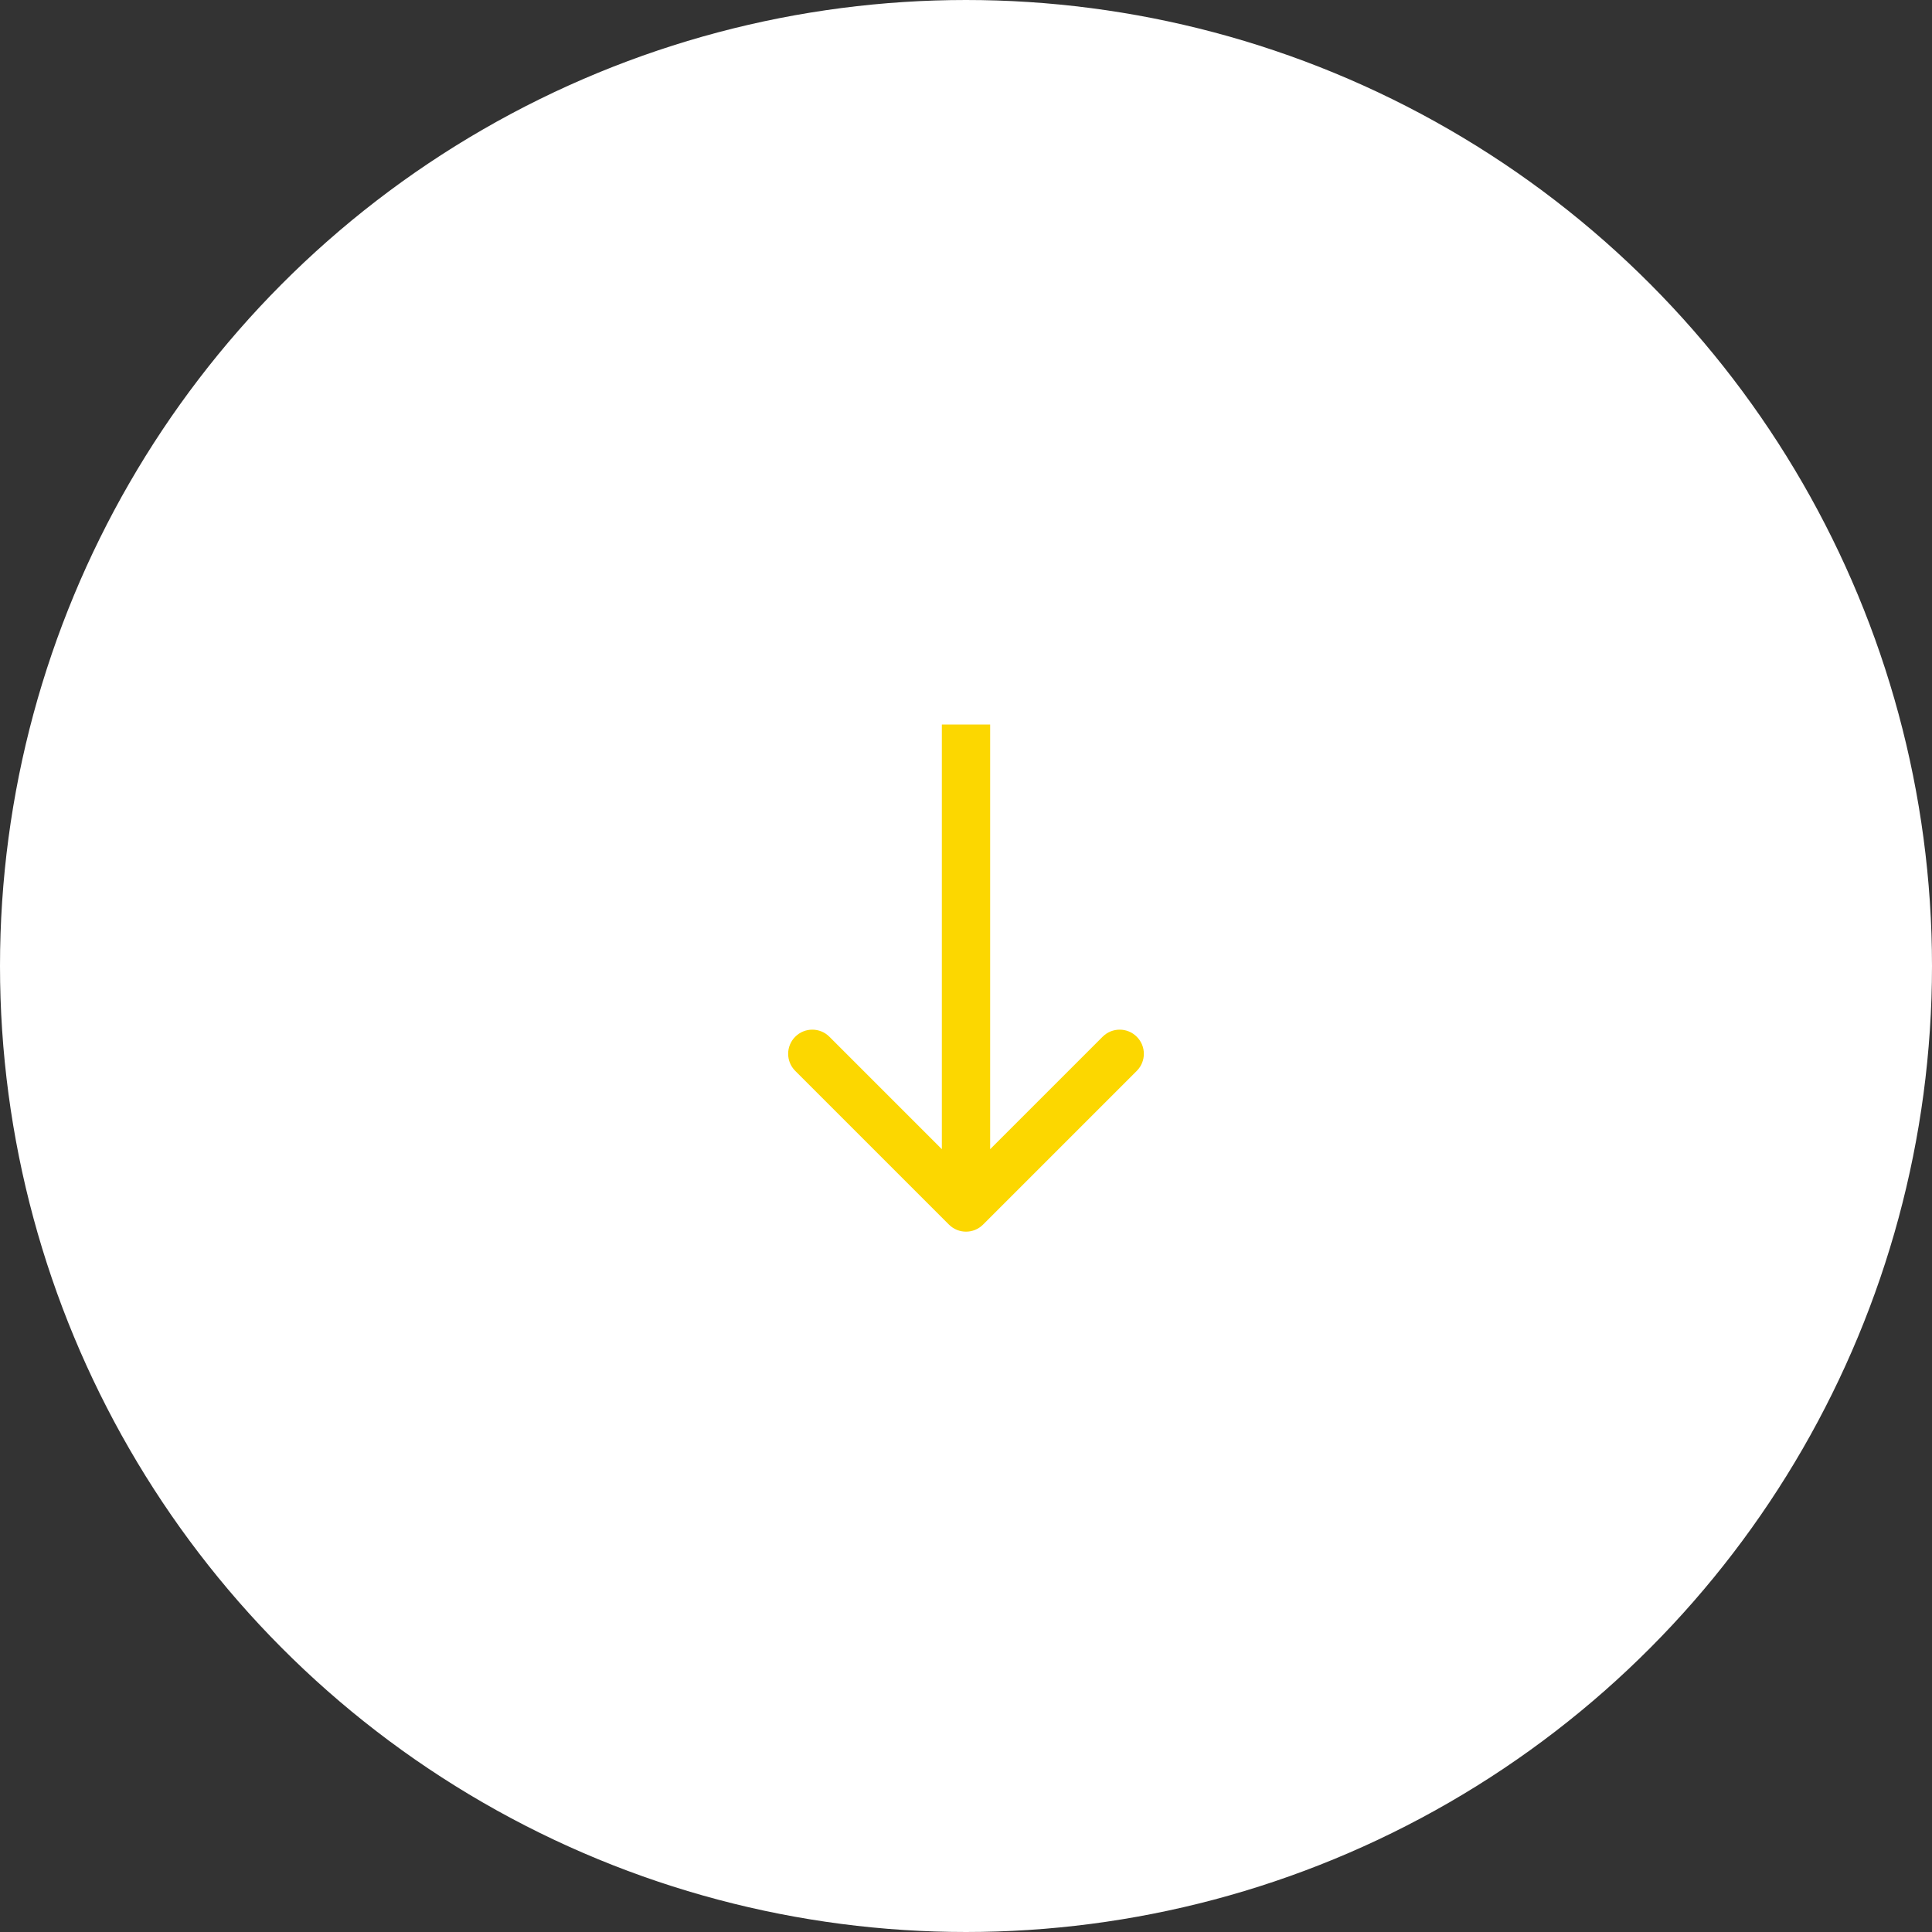 <?xml version="1.0" encoding="UTF-8"?> <svg xmlns="http://www.w3.org/2000/svg" width="80" height="80" viewBox="0 0 80 80" fill="none"><rect x="0" y="0" width="80" height="80" fill="#333333" stroke="none"/> <circle cx="40" cy="40" r="39" fill="white" stroke="white" stroke-width="2"></circle> <path d="M39.293 50.707C39.683 51.098 40.317 51.098 40.707 50.707L47.071 44.343C47.462 43.953 47.462 43.319 47.071 42.929C46.681 42.538 46.047 42.538 45.657 42.929L40 48.586L34.343 42.929C33.953 42.538 33.319 42.538 32.929 42.929C32.538 43.319 32.538 43.953 32.929 44.343L39.293 50.707ZM39 30L39 50L41 50L41 30L39 30Z" fill="#FCD700"></path> </svg> 